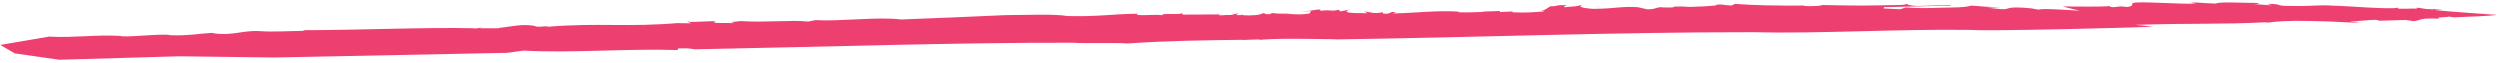 <?xml version="1.0" encoding="UTF-8"?> <svg xmlns="http://www.w3.org/2000/svg" width="676" height="17" viewBox="0 0 676 17" fill="none"><path d="M657.778 2.636C662.71 2.699 659.074 2.549 658.105 2.389L657.776 2.525C654.823 2.445 654.818 2.113 653.334 2.047C653.335 2.074 653.382 2.104 653.422 2.138L653.606 2.09C653.746 2.146 653.668 2.187 653.509 2.225C653.544 2.295 653.412 2.352 652.605 2.347L652.756 2.31C651.52 2.377 649.395 2.361 648.462 2.351L648.437 2.075C646.256 2.638 633.709 1.509 630.771 1.539C627.815 1.237 624.156 1.731 620.468 1.617C614.591 1.624 617.524 1.26 614.569 1.069C610.881 0.955 615.322 1.378 613.84 1.422L609.421 1.109C611.987 1.035 610.588 0.89 610.117 0.792C606.298 0.805 600.276 0.395 599.114 0.969C593.962 0.788 593.945 0.568 591.741 0.575C592.484 0.664 593.954 0.731 593.963 0.844C591.894 0.633 592.978 0.92 593.826 0.961C590.687 1.253 577.486 0.217 576.835 0.836L576.833 0.725C576.112 1.189 577.29 1.607 575.098 1.893L573.632 1.716L571.425 1.945C569.941 1.823 570.667 1.691 570.666 1.636C567.077 1.902 562.057 1.734 557.703 1.744L562.334 2.9C558.657 2.676 552.018 2.205 551.29 2.614L549.074 2.235C541.697 1.565 543.938 2.662 540.997 2.471L537.291 2.081L540.97 2.029C537.287 1.86 535.809 1.735 532.873 1.491C532.874 1.496 532.841 1.499 532.841 1.505C533.046 1.519 533.172 1.539 533.199 1.567L532.683 1.585C532.243 1.816 530.32 2.002 527.727 2.029C524.04 2.026 521.167 2.403 515.277 2.021L513.816 2.504L509.398 2.302L509.392 1.935C513.72 1.888 521.856 1.616 527.414 1.509L527.51 1.339C524.215 1.392 520.466 1.616 518.289 1.613C517.342 1.563 515.08 1.291 515.99 1.033L514.439 1.331C503.436 1.549 503.364 1.568 491.871 1.338L492.873 1.506C490.599 1.65 488.324 1.792 487.691 1.504C480.796 1.555 473.646 1.439 469.159 1.046L468.187 1.494C466.731 1.495 464.537 0.877 463.839 1.491L460.732 1.732C458.74 1.732 457.526 1.997 455.253 1.785L455.24 1.786C455.1 1.773 454.955 1.758 454.809 1.742C454.809 1.755 454.822 1.767 454.836 1.777C450.327 1.659 454.888 2.163 449.723 1.998C448.064 1.718 447.899 2.574 445.384 2.517L442.853 1.937C438.295 1.654 437.524 2.29 430.927 2.398C427.755 2.228 426.218 1.726 428.308 1.222C425.432 1.836 427.003 1.613 423.177 1.948C422.584 1.724 422.994 1.667 423.831 1.445C420.425 1.226 421.737 1.69 419.176 1.719C418.435 2.17 417.593 2.885 416.76 2.928L417.754 3.05C415.045 3.33 412.083 3.486 408.923 3.316L409.039 3.093L405.679 3.26L405.463 2.979L400.668 3.145L401.324 3.209C400.2 3.265 396.503 3.423 394.39 3.309L394.466 3.149C388.497 2.756 383.585 3.478 376.605 3.64L377.52 3.304C375.132 3.024 376.873 3.809 374.038 3.694L373.893 3.302C371.407 3.86 370.662 3.244 368.939 3.076L369.754 3.58L366.51 3.524C362.941 3.411 364.31 2.907 364.828 2.627L362.406 3.073L361.923 2.624C360.158 3.182 360.148 2.567 357.043 2.901C356.782 2.732 357.568 2.621 356.508 2.565L351.391 3.291L354.482 2.957L354.116 3.629C350.902 4.185 349.748 3.626 347.448 3.849L349.033 3.625C345.278 3.846 345.075 3.568 342.955 3.454C343.612 3.567 344.621 3.736 343.1 3.846C341.983 3.902 342.494 3.623 341.434 3.564C341.19 4.013 338.501 4.29 336.05 4.121C336.082 4.057 336.127 3.996 336.285 3.954C335.664 4.036 335.342 4.155 334.255 4.067L334.889 3.562L332.806 4.065C331.414 3.952 329.389 4.344 329.562 4.007L330.354 3.896L319.806 3.948L319.654 3.556C318.617 4.115 313.907 3.443 314.262 4.115C312.265 3.778 306.432 4.503 307.591 3.718C300.663 3.772 296.93 4.565 288.501 4.329C285.493 3.73 277.272 4.071 271.865 4.09C261.303 4.532 254.472 4.885 243.677 5.268C237.165 4.466 227.479 5.84 220.477 5.441L218.57 5.83C213.916 5.333 206.828 6.148 200.302 5.695C198.71 5.879 197.87 5.941 197.5 5.962C197.798 5.974 198.249 6.035 198.392 6.261C196.53 6.13 192.761 6.392 193.025 5.931L193.501 5.875C193.765 5.414 187.854 6.18 185.77 5.819L186.916 6.29L183.388 6.264L184.333 6.156C169.033 7.488 162.087 6.048 147.719 7.271C149.616 6.708 144.885 7.598 144.69 7.016C141.052 6.341 137.97 7.283 135.003 7.526C135.003 7.554 134.97 7.59 134.799 7.638L129.597 7.651C132.689 6.863 125.862 8.322 128.704 7.65C115.138 7.316 97.454 8.164 81.756 8.163L82.447 8.343C78.463 8.372 73.518 8.68 70.496 8.428C67.467 8.175 63.9 9.016 62.73 9.065C59.777 9.404 57.05 8.961 57.518 8.87C54.093 9.044 50.827 9.724 46.052 9.52C44.362 8.922 32.664 10.348 32.507 9.648L32.455 9.709C26.155 9.315 20.233 10.255 13.457 9.914C13.457 9.914 13.589 9.86 13.813 9.811L0.065 12.152L4.026 14.439L16.007 16.155L48.388 15.219L74.251 15.548L137.15 14.28L141.634 13.678C154.008 14.405 169.845 13.085 183.174 13.531L183.445 13.07C187.196 12.982 186.949 13.269 187.877 13.335C222.797 12.672 258.741 11.482 290.166 11.553C293.201 11.806 302.415 11.479 304.796 11.762C314.989 11.04 325.807 10.871 336.024 10.764L335.641 10.82L340.45 10.655C340.656 10.69 340.683 10.744 340.525 10.78C345.951 10.288 354.506 10.549 361.158 10.608L360.768 10.664C399.556 10.122 435.549 8.691 474.028 8.706C491.924 9.164 512.717 7.799 533.244 8.088C537.017 8.482 578.523 7.472 582.192 7.199L577.373 6.722C592.818 6.217 600.033 6.658 613.252 5.998L612.519 6.13C614.447 6.227 615.512 4.964 636.802 6.143L636.803 6.198C637.478 6.18 637.536 6.086 638.662 6.163L635.329 5.911C637.53 5.737 639.451 5.44 642.382 5.355C643.005 5.405 643.225 5.517 643.286 5.604L650.483 5.395L652.699 5.719C654.899 5.49 653.881 4.75 659.776 5.075C657.551 4.586 662.696 4.714 661.964 4.457C662.263 4.517 662.939 4.602 663.483 4.684C666.982 4.567 673.576 4.312 675.2 4.018C675.2 4.018 661.479 3.134 657.791 2.633L657.778 2.636Z" fill="#EE4070"></path></svg> 